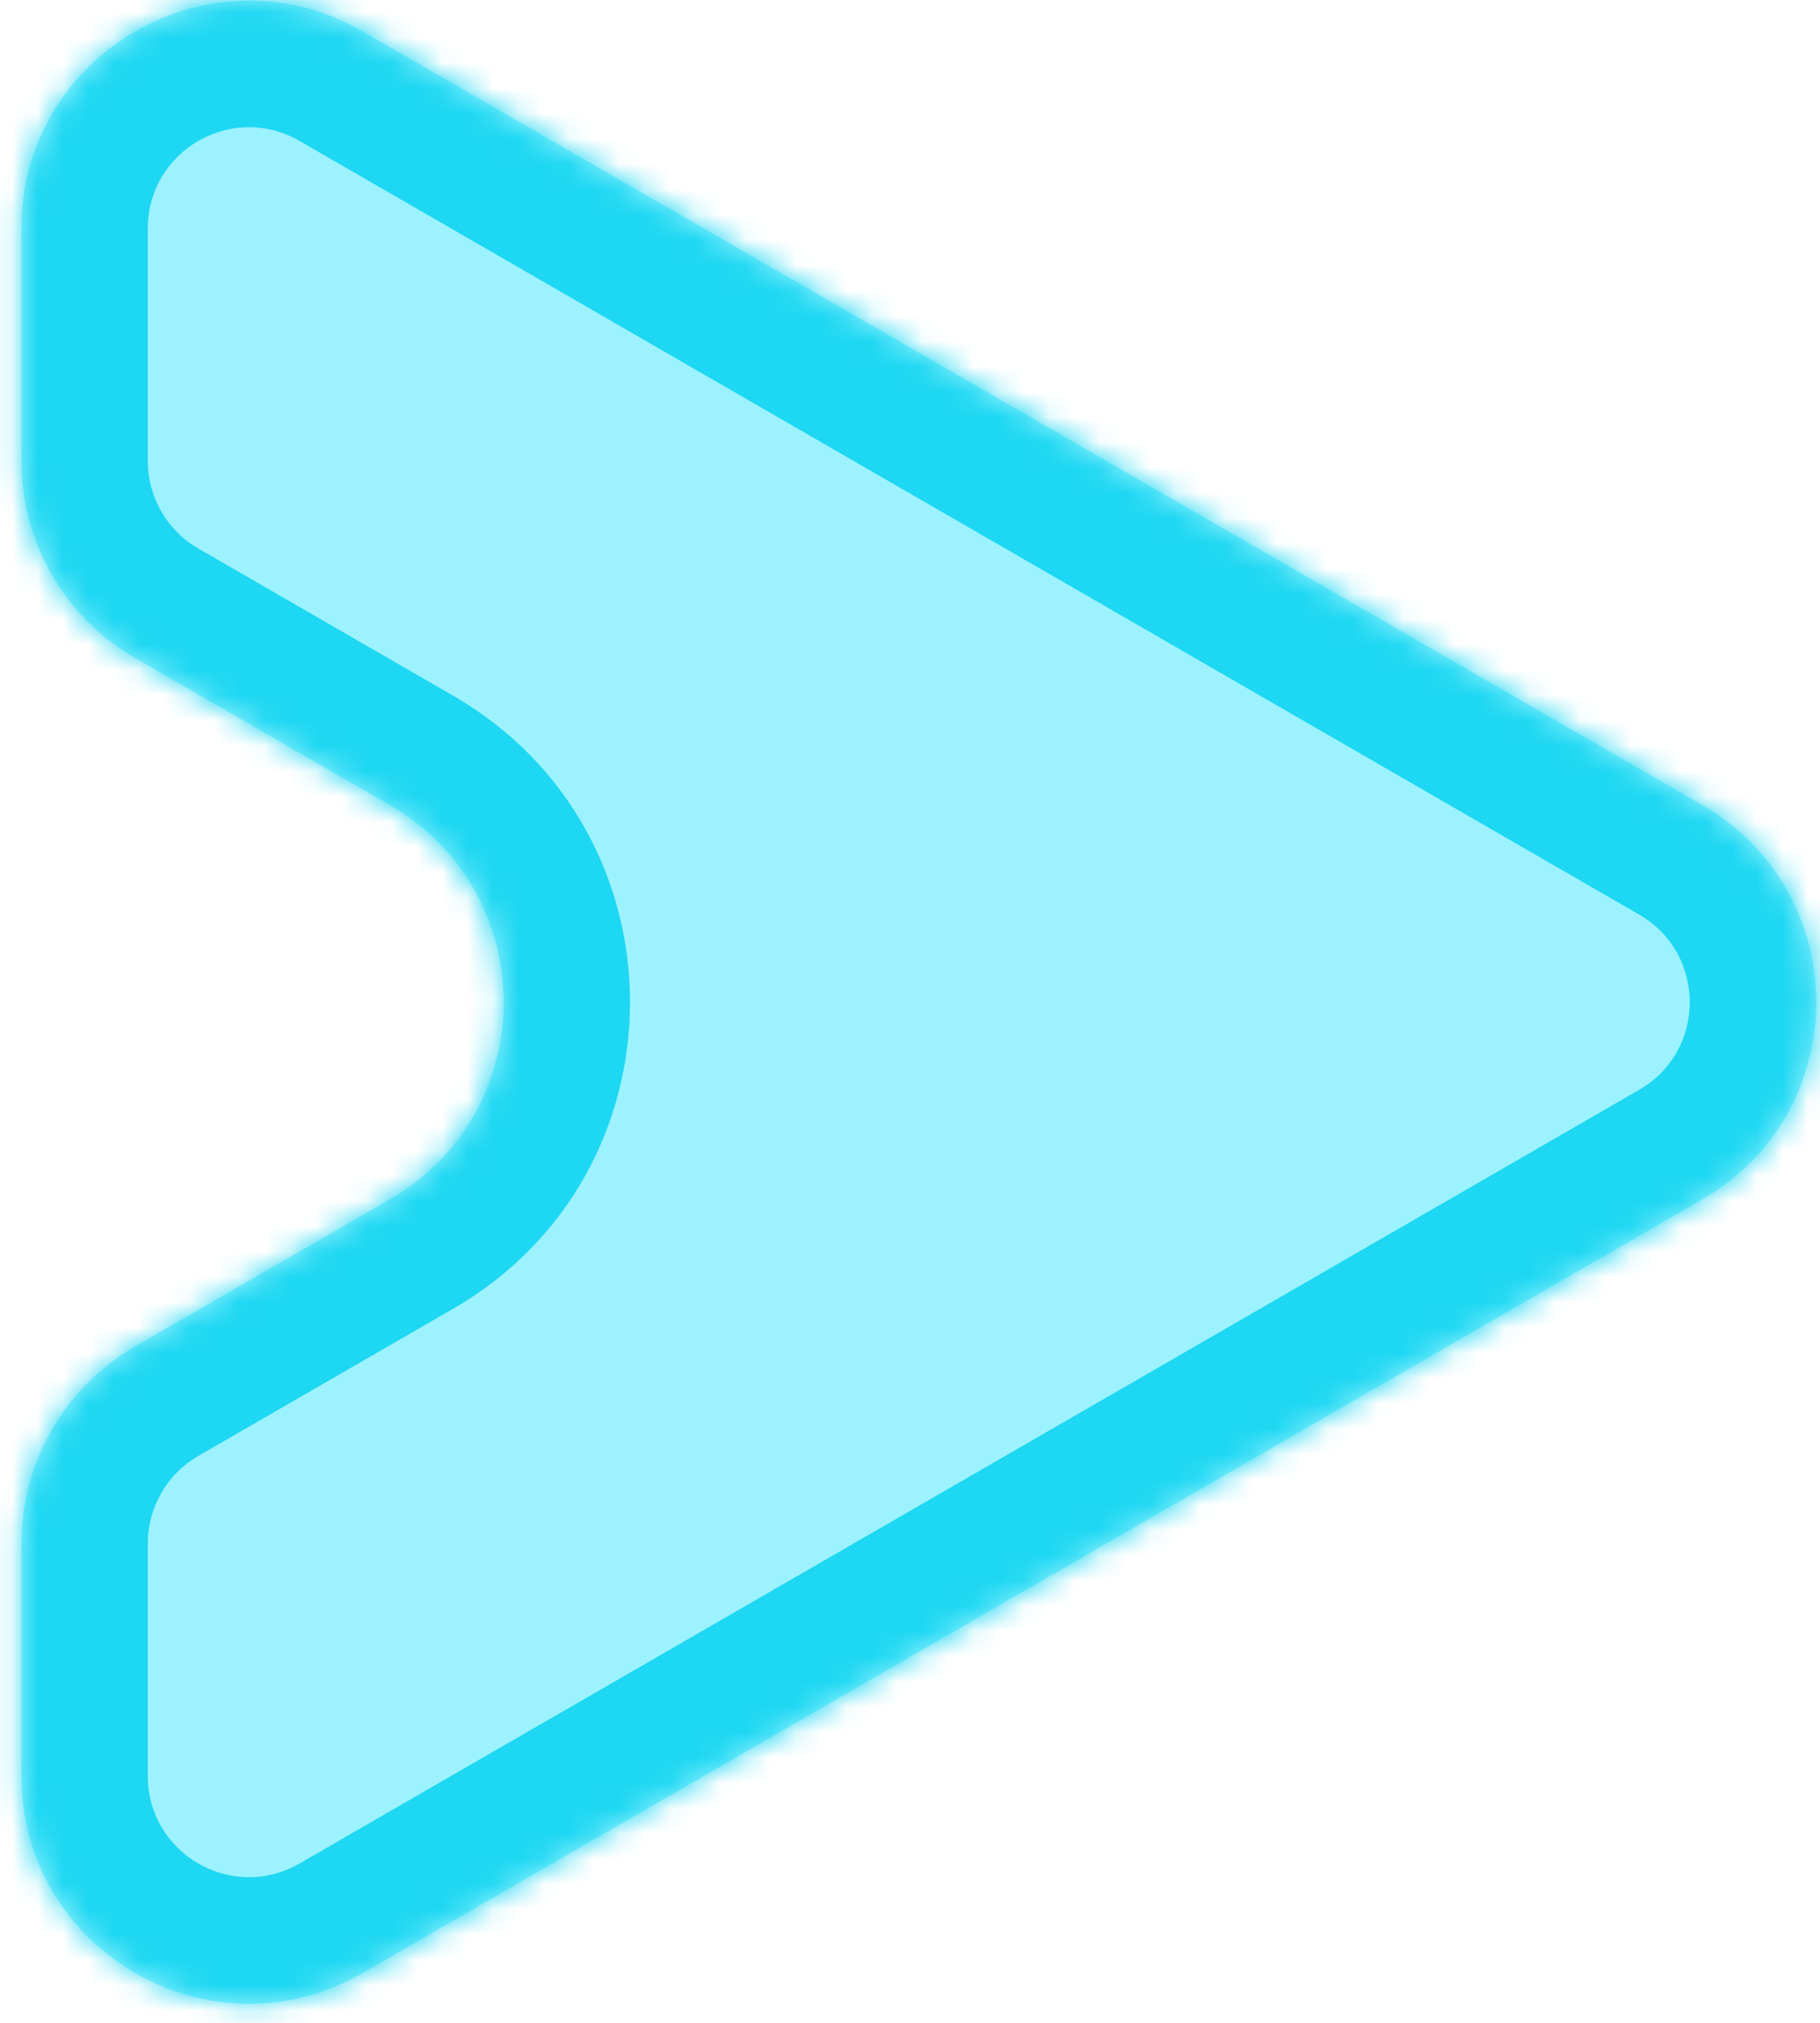 <svg width="72" height="80" viewBox="0 0 72 80" fill="none" xmlns="http://www.w3.org/2000/svg">
<mask id="path-1-inside-1_17_10" fill="white">
<path fill-rule="evenodd" clip-rule="evenodd" d="M5.347 53.248C2.562 54.856 0.847 57.827 0.847 61.042V70.236C0.847 77.164 8.347 81.494 14.347 78.03L67.347 47.43C73.347 43.966 73.347 35.306 67.347 31.842L14.347 1.242C8.347 -2.222 0.847 2.108 0.847 9.037V18.23C0.847 21.445 2.562 24.416 5.347 26.024L15.424 31.842C21.424 35.306 21.424 43.966 15.424 47.43L5.347 53.248Z"/>
</mask>
<path fill-rule="evenodd" clip-rule="evenodd" d="M5.347 53.248C2.562 54.856 0.847 57.827 0.847 61.042V70.236C0.847 77.164 8.347 81.494 14.347 78.03L67.347 47.43C73.347 43.966 73.347 35.306 67.347 31.842L14.347 1.242C8.347 -2.222 0.847 2.108 0.847 9.037V18.23C0.847 21.445 2.562 24.416 5.347 26.024L15.424 31.842C21.424 35.306 21.424 43.966 15.424 47.43L5.347 53.248Z" fill="#00DFFF" fill-opacity="0.39"/>
<path d="M15.424 31.842L12.924 36.172L15.424 31.842ZM14.347 1.242L11.847 5.572L14.347 1.242ZM5.347 53.248L2.847 48.918L5.347 53.248ZM5.847 70.236V61.042H-4.153V70.236H5.847ZM64.847 43.1L11.847 73.7L16.847 82.36L69.847 51.761L64.847 43.1ZM11.847 5.572L64.847 36.172L69.847 27.512L16.847 -3.088L11.847 5.572ZM5.847 18.23V9.037H-4.153V18.23H5.847ZM2.847 30.354L12.924 36.172L17.924 27.512L7.847 21.694L2.847 30.354ZM12.924 43.1L2.847 48.918L7.847 57.578L17.924 51.761L12.924 43.1ZM12.924 36.172C15.59 37.712 15.59 41.561 12.924 43.1L17.924 51.761C27.257 46.372 27.257 32.9 17.924 27.512L12.924 36.172ZM-4.153 18.23C-4.153 23.232 -1.485 27.853 2.847 30.354L7.847 21.694C6.609 20.979 5.847 19.659 5.847 18.23H-4.153ZM16.847 -3.088C7.514 -8.476 -4.153 -1.741 -4.153 9.037H5.847C5.847 5.957 9.18 4.033 11.847 5.572L16.847 -3.088ZM69.847 51.761C79.18 46.372 79.18 32.9 69.847 27.512L64.847 36.172C67.514 37.712 67.514 41.561 64.847 43.1L69.847 51.761ZM5.847 61.042C5.847 59.613 6.609 58.293 7.847 57.578L2.847 48.918C-1.485 51.419 -4.153 56.041 -4.153 61.042H5.847ZM-4.153 70.236C-4.153 81.013 7.514 87.749 16.847 82.36L11.847 73.7C9.18 75.239 5.847 73.315 5.847 70.236H-4.153Z" fill="#1ED7F2" mask="url(#path-1-inside-1_17_10)"/>
</svg>
